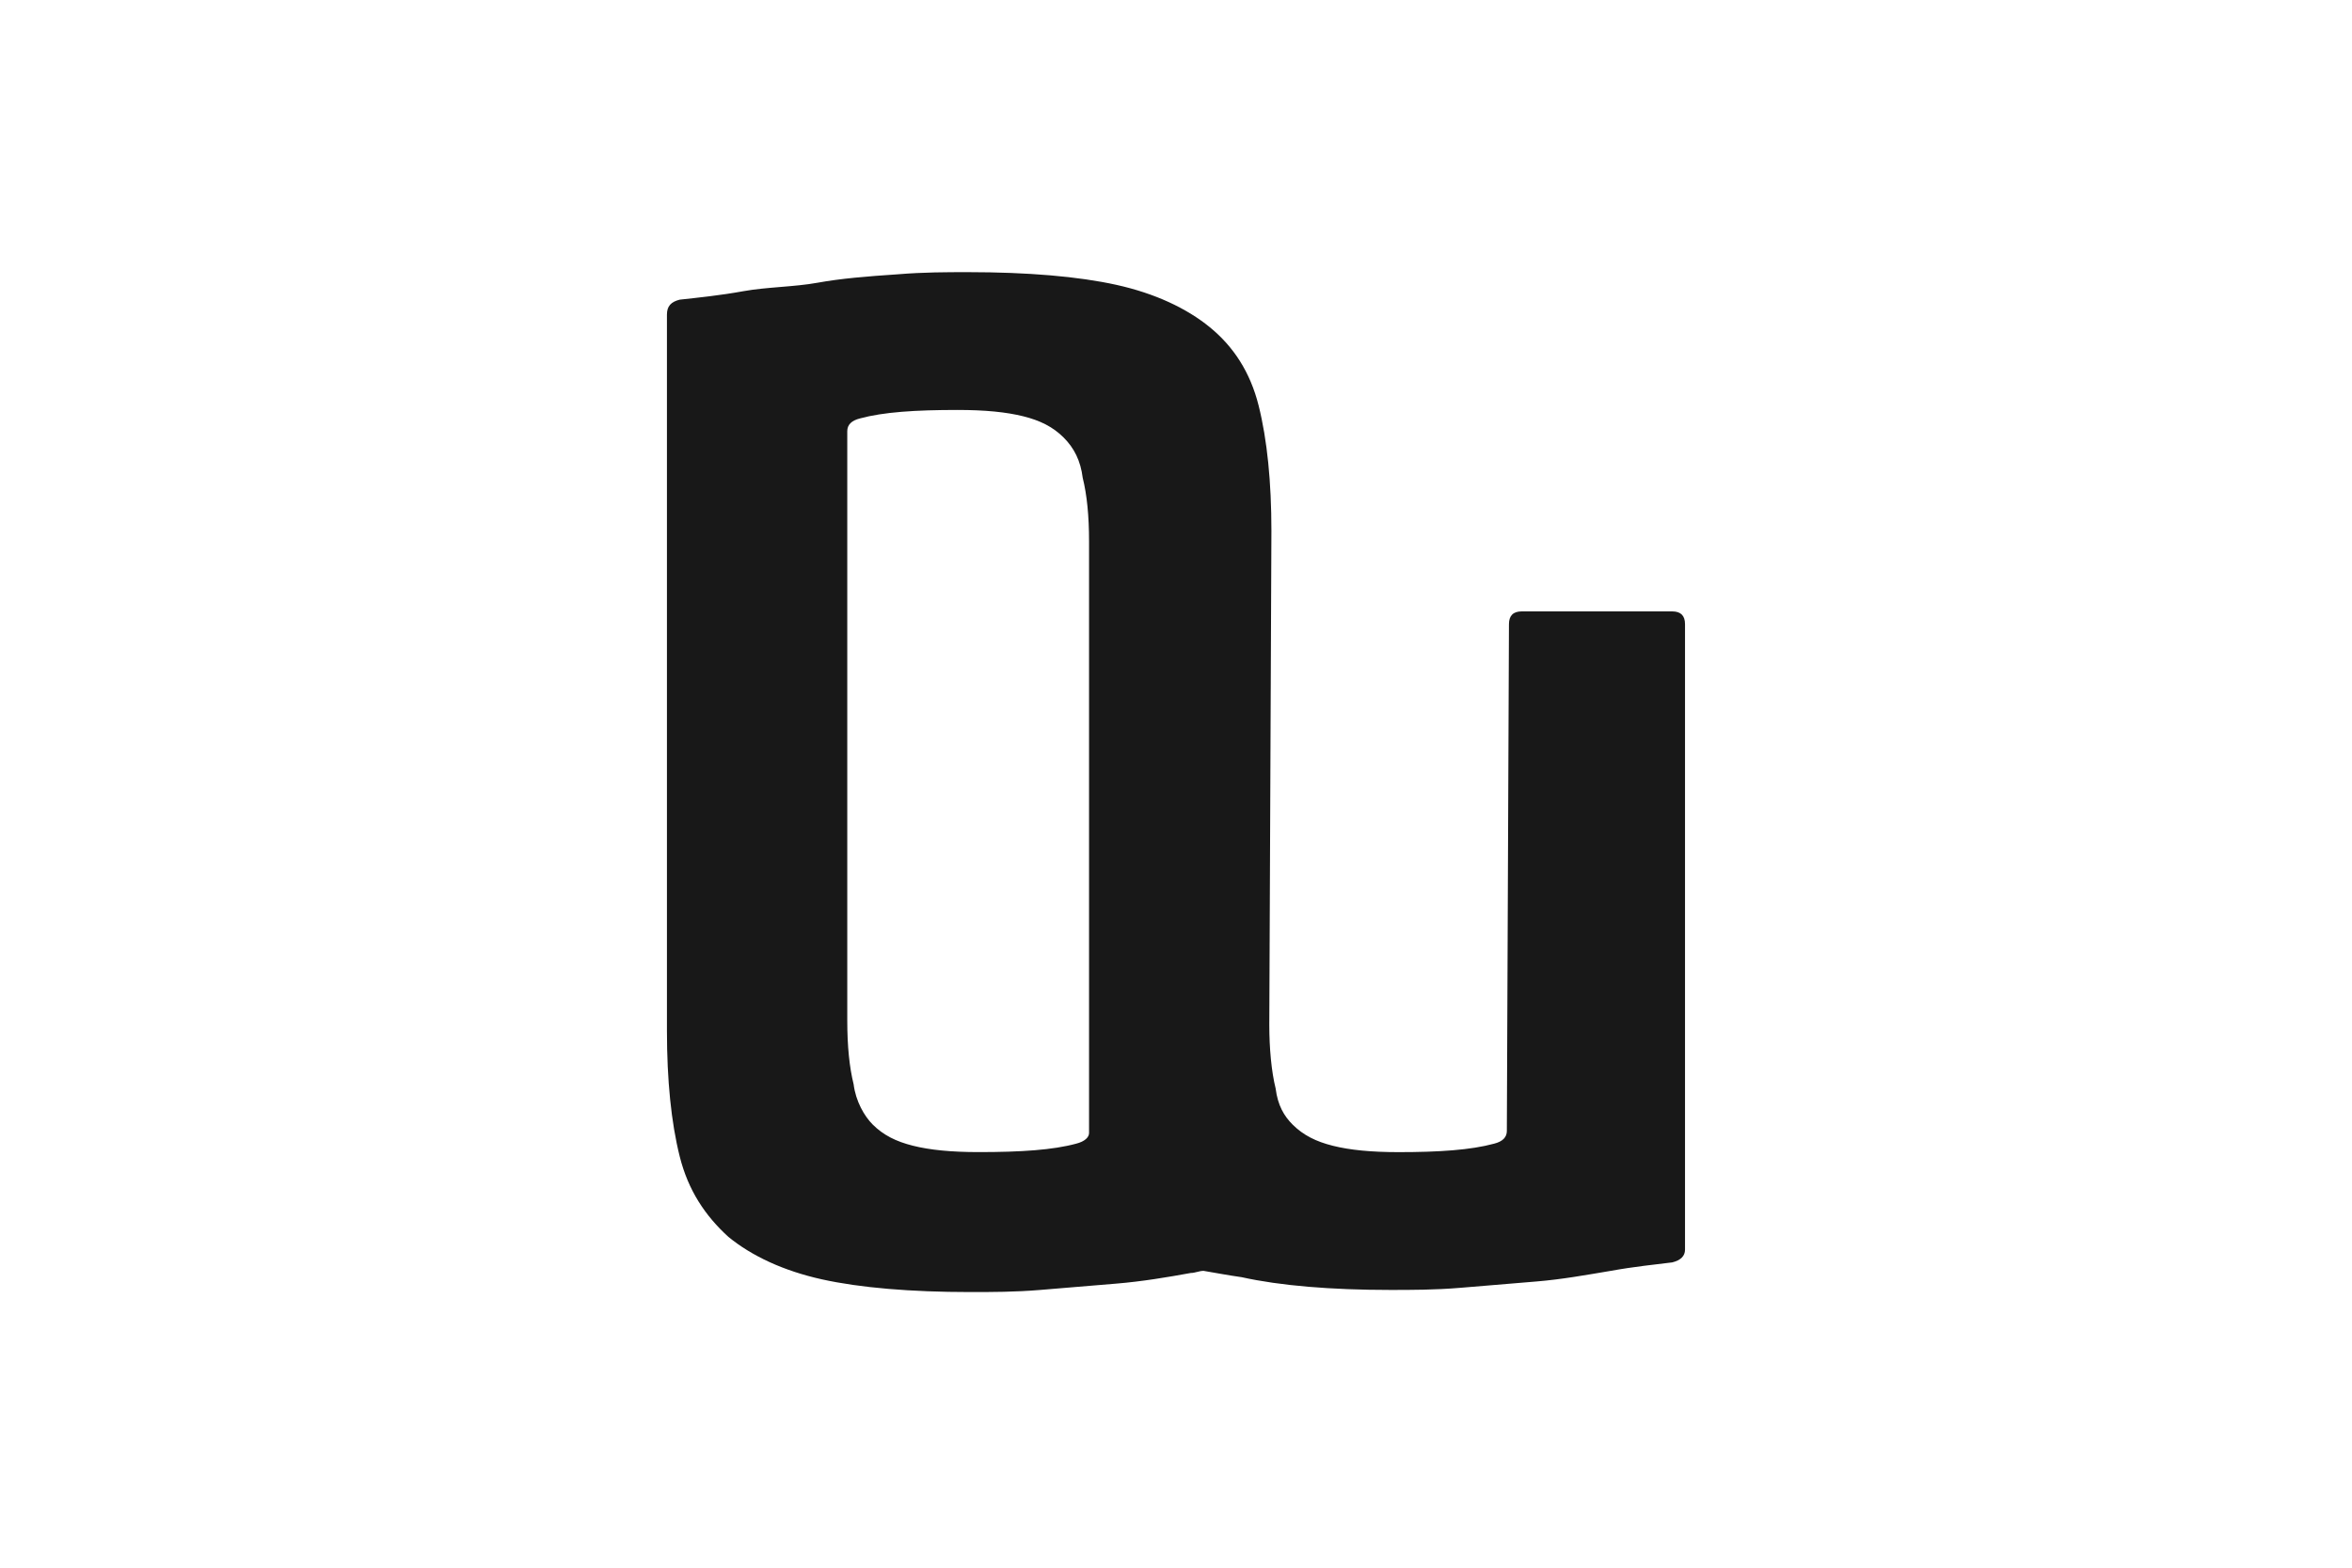 <?xml version="1.0" encoding="UTF-8"?><svg id="a" xmlns="http://www.w3.org/2000/svg" viewBox="0 0 600 400"><defs><style>.b{fill:#181818;}</style></defs><path class="b" d="M426.6,156h-38.41c-2.16,0-3.25,1.08-3.25,3.25l-.54,129.31c0,1.62-1.08,2.71-3.25,3.25-5.95,1.62-14.07,2.16-24.35,2.16-7.03,0-12.44-.54-16.77-1.62-4.33-1.08-7.57-2.71-10.28-5.41-2.16-2.16-3.79-4.87-4.33-9.2-1.08-4.33-1.62-10.28-1.62-16.23l.54-126.06c0-12.44-1.08-23.26-3.25-31.92-2.16-8.66-6.49-15.15-12.44-20.02s-14.07-8.66-23.81-10.82c-9.74-2.16-22.72-3.25-37.87-3.25-5.41,0-11.36,0-17.85.54-8.12.54-14.61,1.08-20.56,2.16s-12.98,1.08-18.94,2.16c-5.95,1.08-11.36,1.62-16.23,2.16-2.16.54-3.25,1.62-3.25,3.79v160.15h0v22.72c0,12.44,1.08,23.26,3.25,31.92,2.16,8.66,6.49,15.15,12.44,20.56,5.95,4.87,14.07,8.66,23.81,10.82s22.72,3.25,37.87,3.25c5.41,0,11.36,0,17.85-.54,6.49-.54,12.98-1.08,19.48-1.62,6.49-.54,12.98-1.62,18.94-2.71,1.08,0,2.16-.54,3.25-.54,3.25.54,5.95,1.08,9.74,1.62,9.74,2.16,22.72,3.25,37.87,3.25,5.41,0,11.36,0,17.85-.54,6.49-.54,12.98-1.08,19.48-1.62,6.49-.54,12.44-1.62,18.94-2.71,5.95-1.08,11.36-1.62,15.69-2.16,2.16-.54,3.25-1.62,3.25-3.25v-159.6c0-2.16-1.08-3.25-3.25-3.25ZM274.57,291.8c-5.95,1.62-14.07,2.16-24.89,2.16-7.03,0-12.44-.54-16.77-1.62s-7.57-2.71-10.28-5.41c-2.16-2.16-4.33-5.95-4.87-10.28-1.08-4.33-1.62-9.74-1.62-16.23V110.01c0-1.62,1.08-2.71,3.25-3.25,5.95-1.62,14.07-2.16,24.89-2.16,7.03,0,12.44.54,16.77,1.62,4.33,1.08,7.57,2.71,10.28,5.41s4.33,5.95,4.87,10.28c1.08,4.33,1.62,9.74,1.62,16.23v150.95c0,1.08-1.08,2.16-3.25,2.71Z"/></svg>